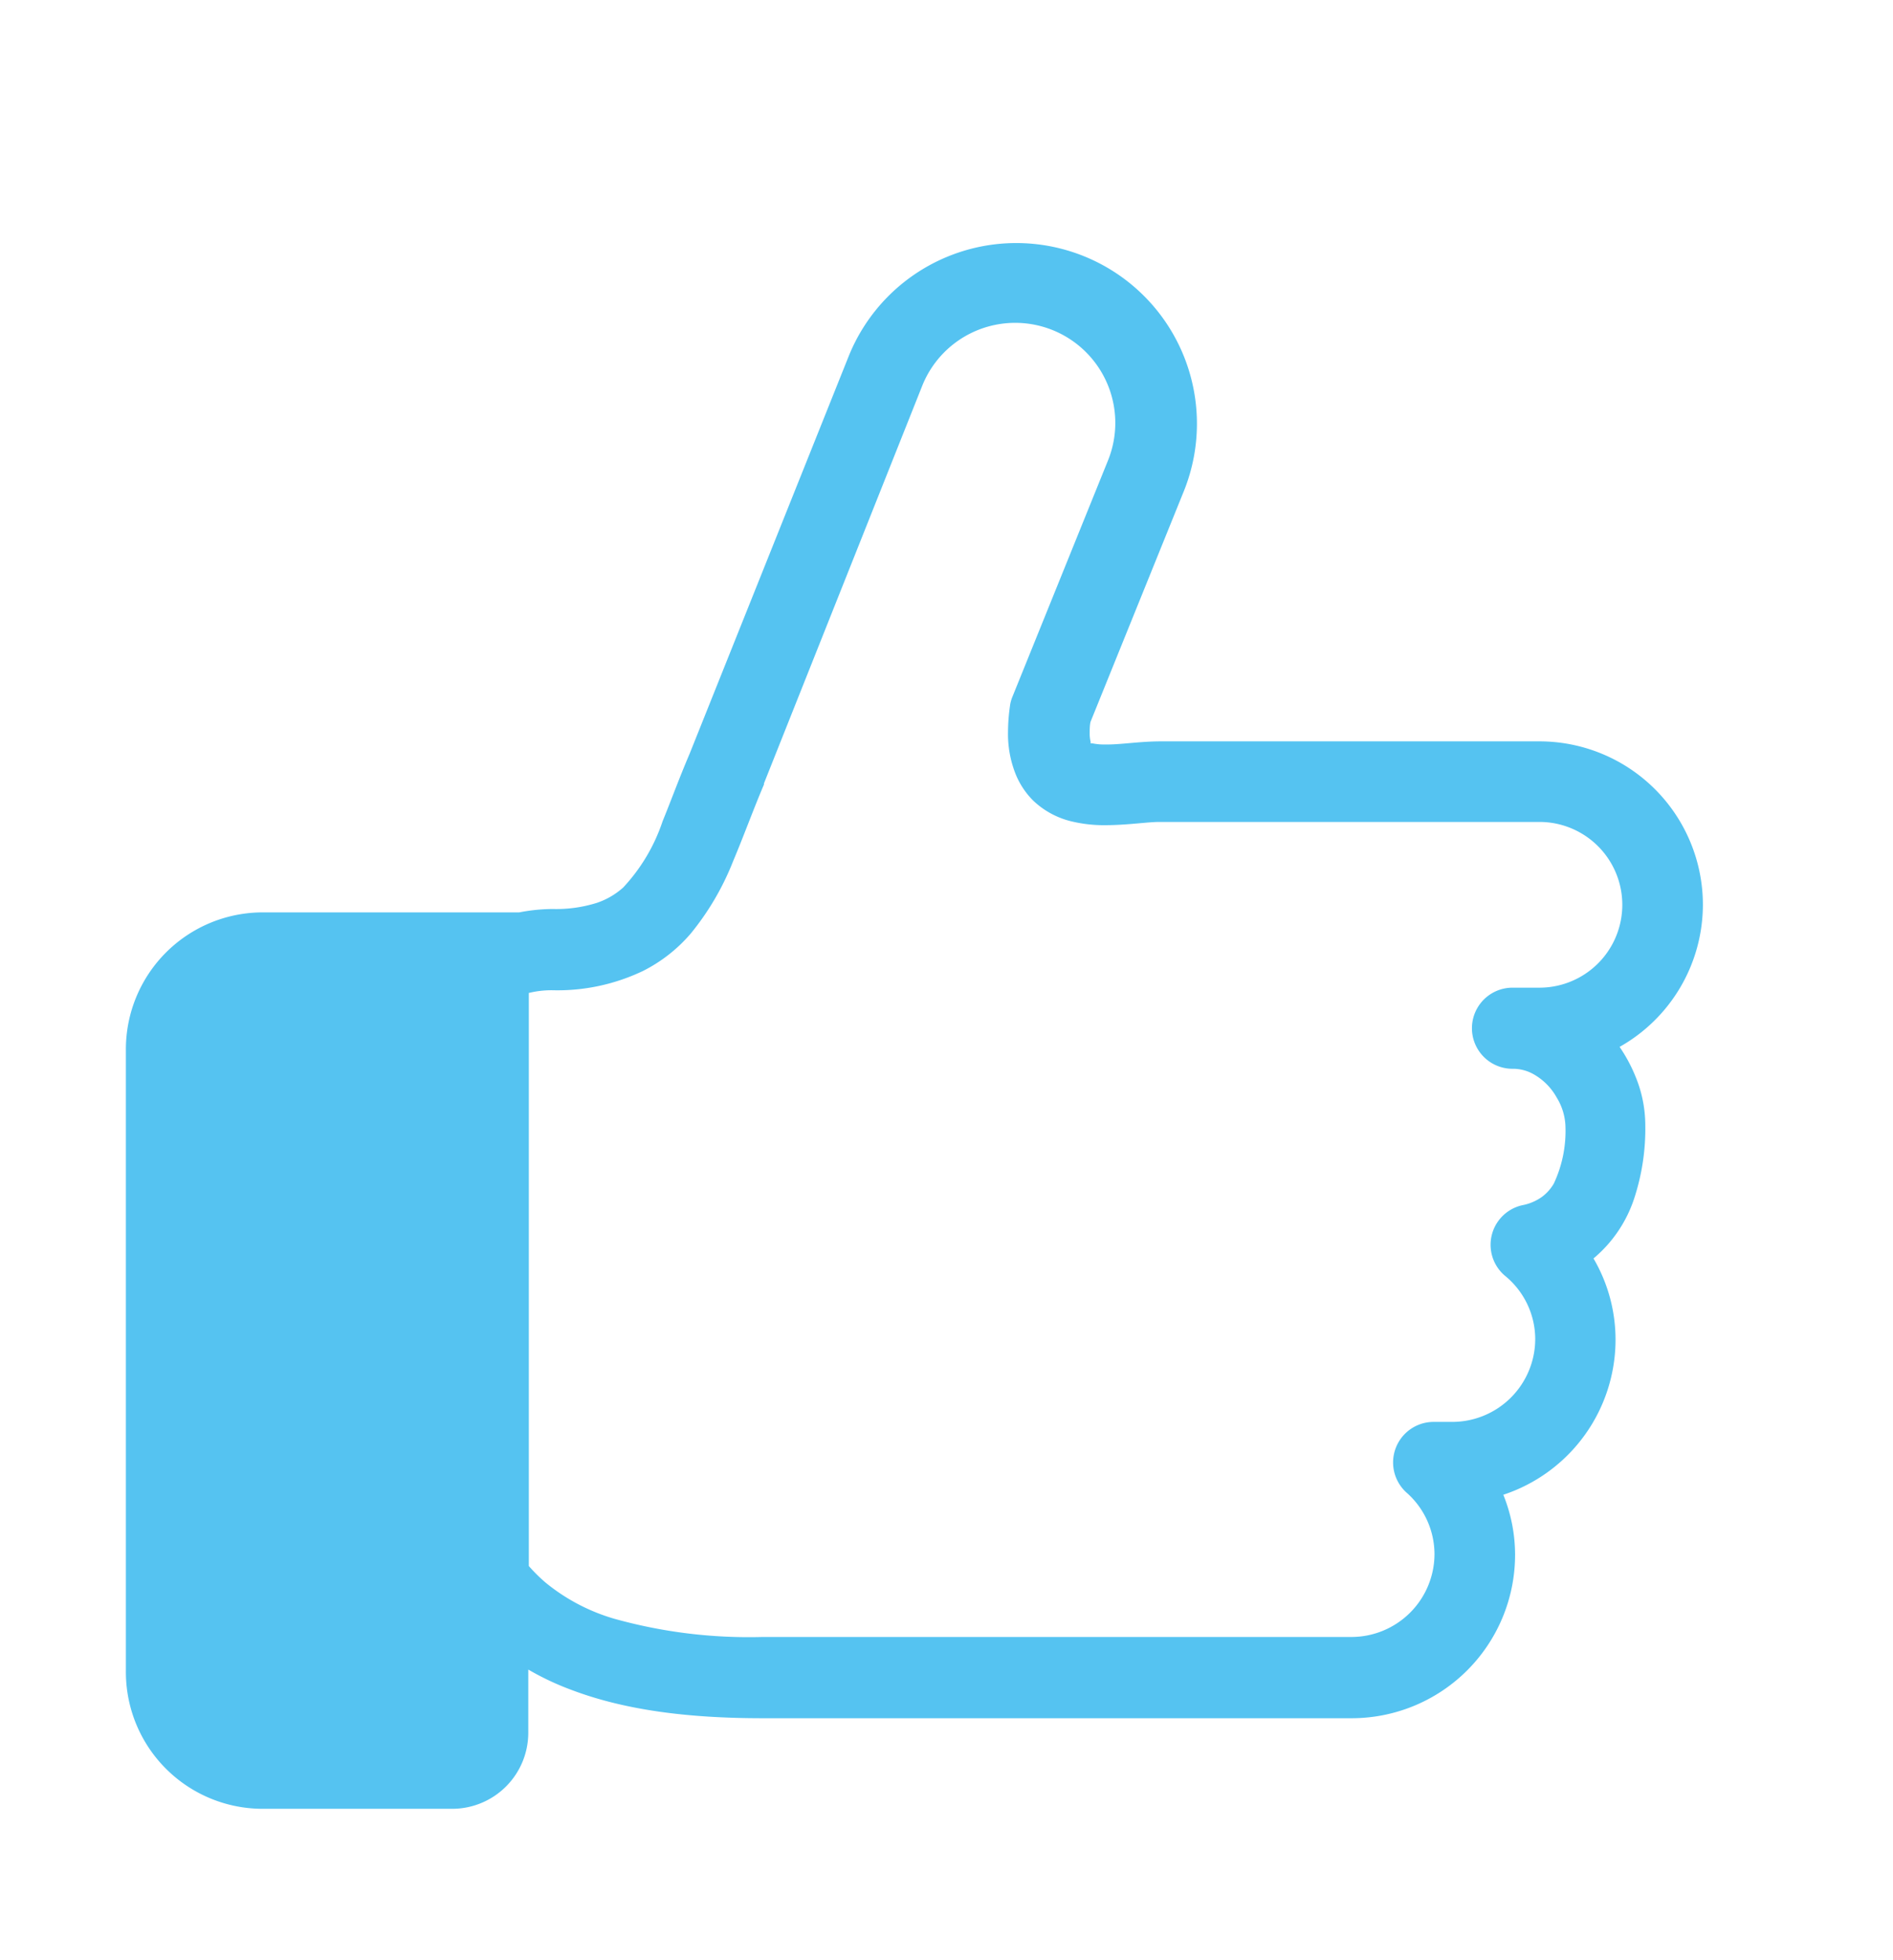 <svg data-name="レイヤー 1" xmlns="http://www.w3.org/2000/svg" width="140" height="145"><defs><clipPath id="a"><path fill="none" d="M0 0h140v145H0z"/></clipPath></defs><g clip-path="url(#a)"><path d="M125.94 66.93a12.09 12.09 0 0 0-12.09-12.09h-28c-1.58 0-3 .25-4.09.23a4.26 4.26 0 0 1-.95-.08h-.15v-.11a2.66 2.66 0 0 1-.07-.7c0-.21 0-.5.06-.78l6.9-17.06a13.36 13.36 0 0 0-24.78-10L51 55.76c-.78 1.83-1.41 3.56-2 5a13.37 13.37 0 0 1-2.91 4.89 5.6 5.6 0 0 1-1.93 1.13 10 10 0 0 1-3.28.46 13.37 13.37 0 0 0-2.48.25H19.44A10.13 10.13 0 0 0 9.31 77.67v46a10.12 10.12 0 0 0 10.13 10.13h14a5.63 5.63 0 0 0 5.63-5.63v-4.67a20.36 20.36 0 0 0 3.18 1.5c3.9 1.48 8.55 2.1 14.14 2.1H100a12.09 12.09 0 0 0 12.05-12.1 11.82 11.82 0 0 0-.87-4.43 12.09 12.09 0 0 0 8.3-11.48 11.9 11.9 0 0 0-1.63-6 9.76 9.76 0 0 0 3-4.41 16.54 16.54 0 0 0 .83-5.52 9.43 9.43 0 0 0-.68-3.42 11.57 11.57 0 0 0-1.22-2.3 12.09 12.09 0 0 0 6.16-10.51zm-12.08 6.13h-2a3 3 0 1 0 0 6 3.09 3.09 0 0 1 1.5.37 4.46 4.46 0 0 1 1.77 1.76 4.34 4.34 0 0 1 .64 2 9.16 9.16 0 0 1-.85 4.35 3.22 3.22 0 0 1-.89 1 3.66 3.66 0 0 1-1.44.61 3 3 0 0 0-1.3 5.21 6.06 6.06 0 0 1 2.25 4.69 6.14 6.14 0 0 1-6.13 6.13H106a3 3 0 0 0-2 5.21 6.09 6.09 0 0 1 2.09 4.57 6.15 6.15 0 0 1-6.14 6.13H56.39a37 37 0 0 1-11-1.36 14.34 14.34 0 0 1-5.05-2.67 11.81 11.81 0 0 1-1.23-1.22V73.45a7.06 7.06 0 0 1 1.74-.2 14.66 14.66 0 0 0 6.71-1.43 11.35 11.35 0 0 0 3.53-2.77 20 20 0 0 0 3.13-5.35c.79-1.87 1.48-3.79 2.28-5.67v-.08L68.22 28.5a7.4 7.4 0 0 1 13.72 5.57l-7.06 17.46a2.64 2.64 0 0 0-.19.72 13.92 13.92 0 0 0-.14 1.89 8 8 0 0 0 .57 3.14 5.9 5.9 0 0 0 1.3 1.95 6.19 6.19 0 0 0 2.75 1.51 10.2 10.2 0 0 0 2.54.3c1.69 0 3.21-.25 4.09-.24h28.05a6.13 6.13 0 1 1 0 12.26z" fill="#55c3f1"/></g></svg>
